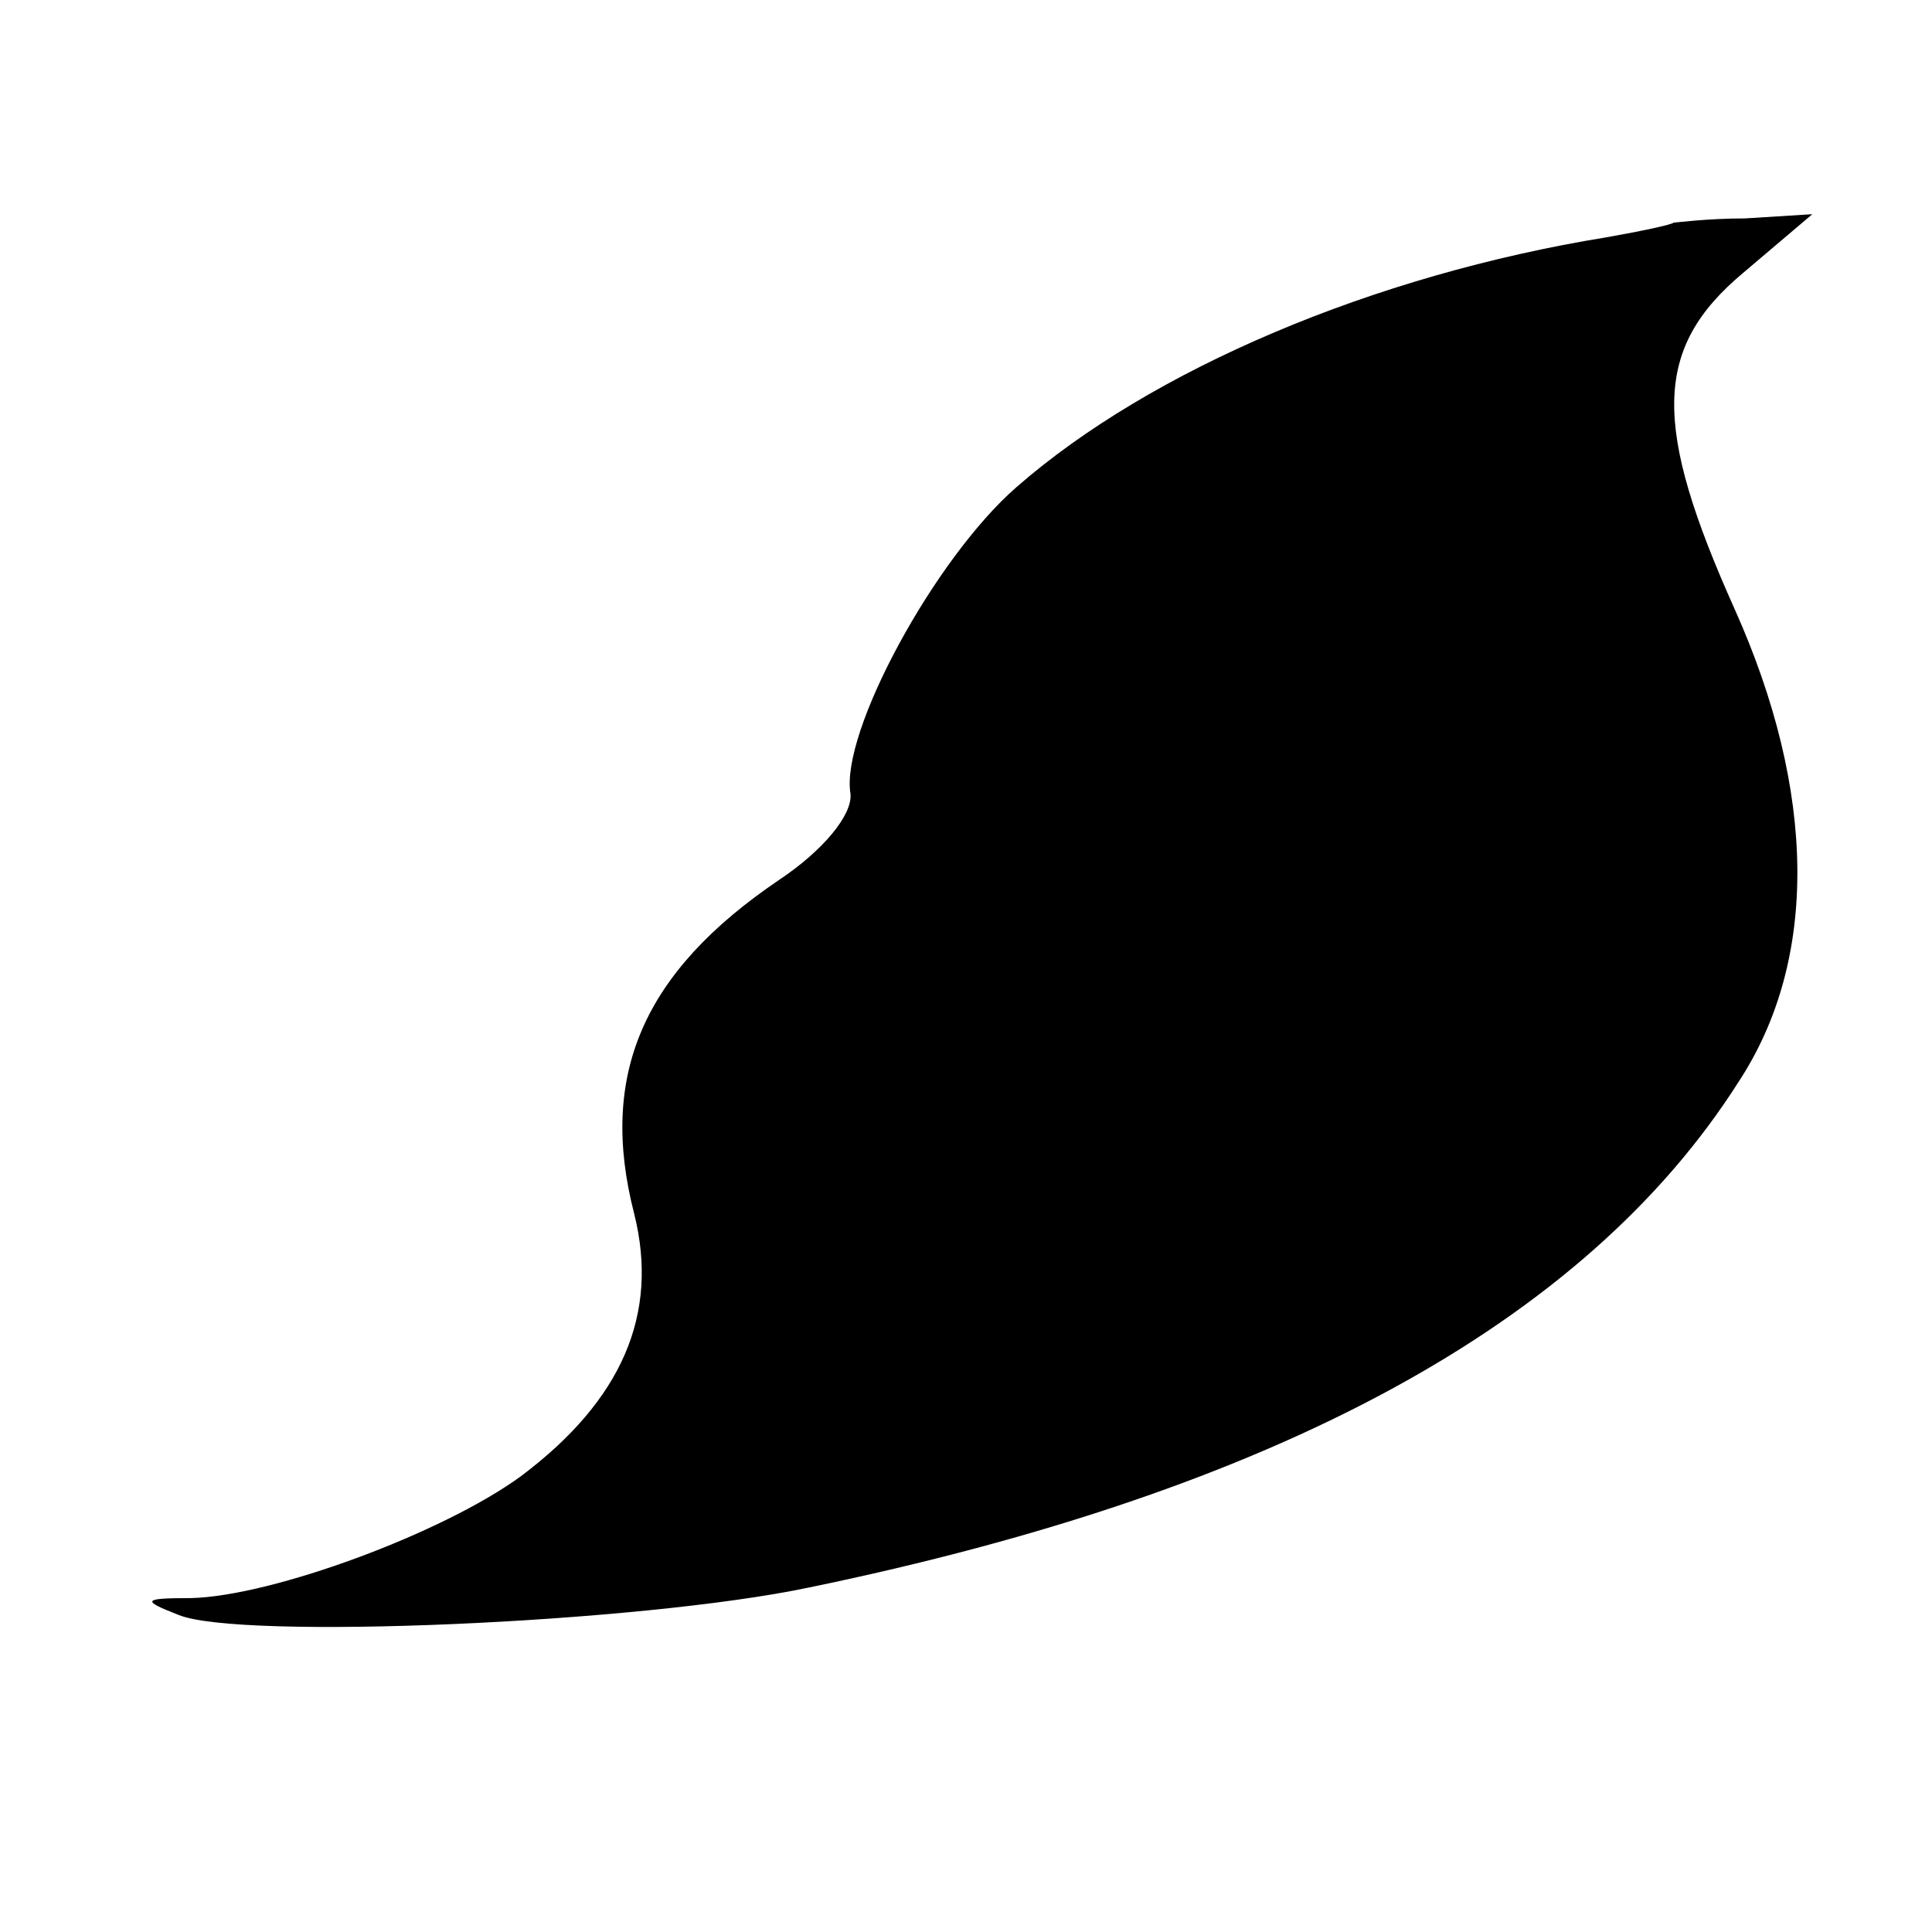 <?xml version="1.0" standalone="no"?>
<!DOCTYPE svg PUBLIC "-//W3C//DTD SVG 20010904//EN"
 "http://www.w3.org/TR/2001/REC-SVG-20010904/DTD/svg10.dtd">
<svg version="1.0" xmlns="http://www.w3.org/2000/svg"
 width="92pt" height="92pt" viewBox="0 0 92 92"
 preserveAspectRatio="xMidYMid meet">
<g transform="translate(0,92) scale(0.1,-0.1)"
fill="#000000" stroke="none">
<path d="M797 814 c-1 -1 -15 -4 -32 -7 -111 -18 -217 -63 -281 -119 -39 -34
-84 -117 -79 -146 1 -10 -13 -27 -34 -41 -65 -44 -86 -93 -69 -159 12 -48 -6
-89 -54 -125 -37 -27 -118 -57 -157 -58 -23 0 -24 -1 -6 -8 29 -12 219 -4 300
13 223 46 370 126 443 241 38 58 37 138 -2 225 -39 87 -39 124 4 160 l33 28
-32 -2 c-18 0 -33 -2 -34 -2z"/>
</g>
</svg>
